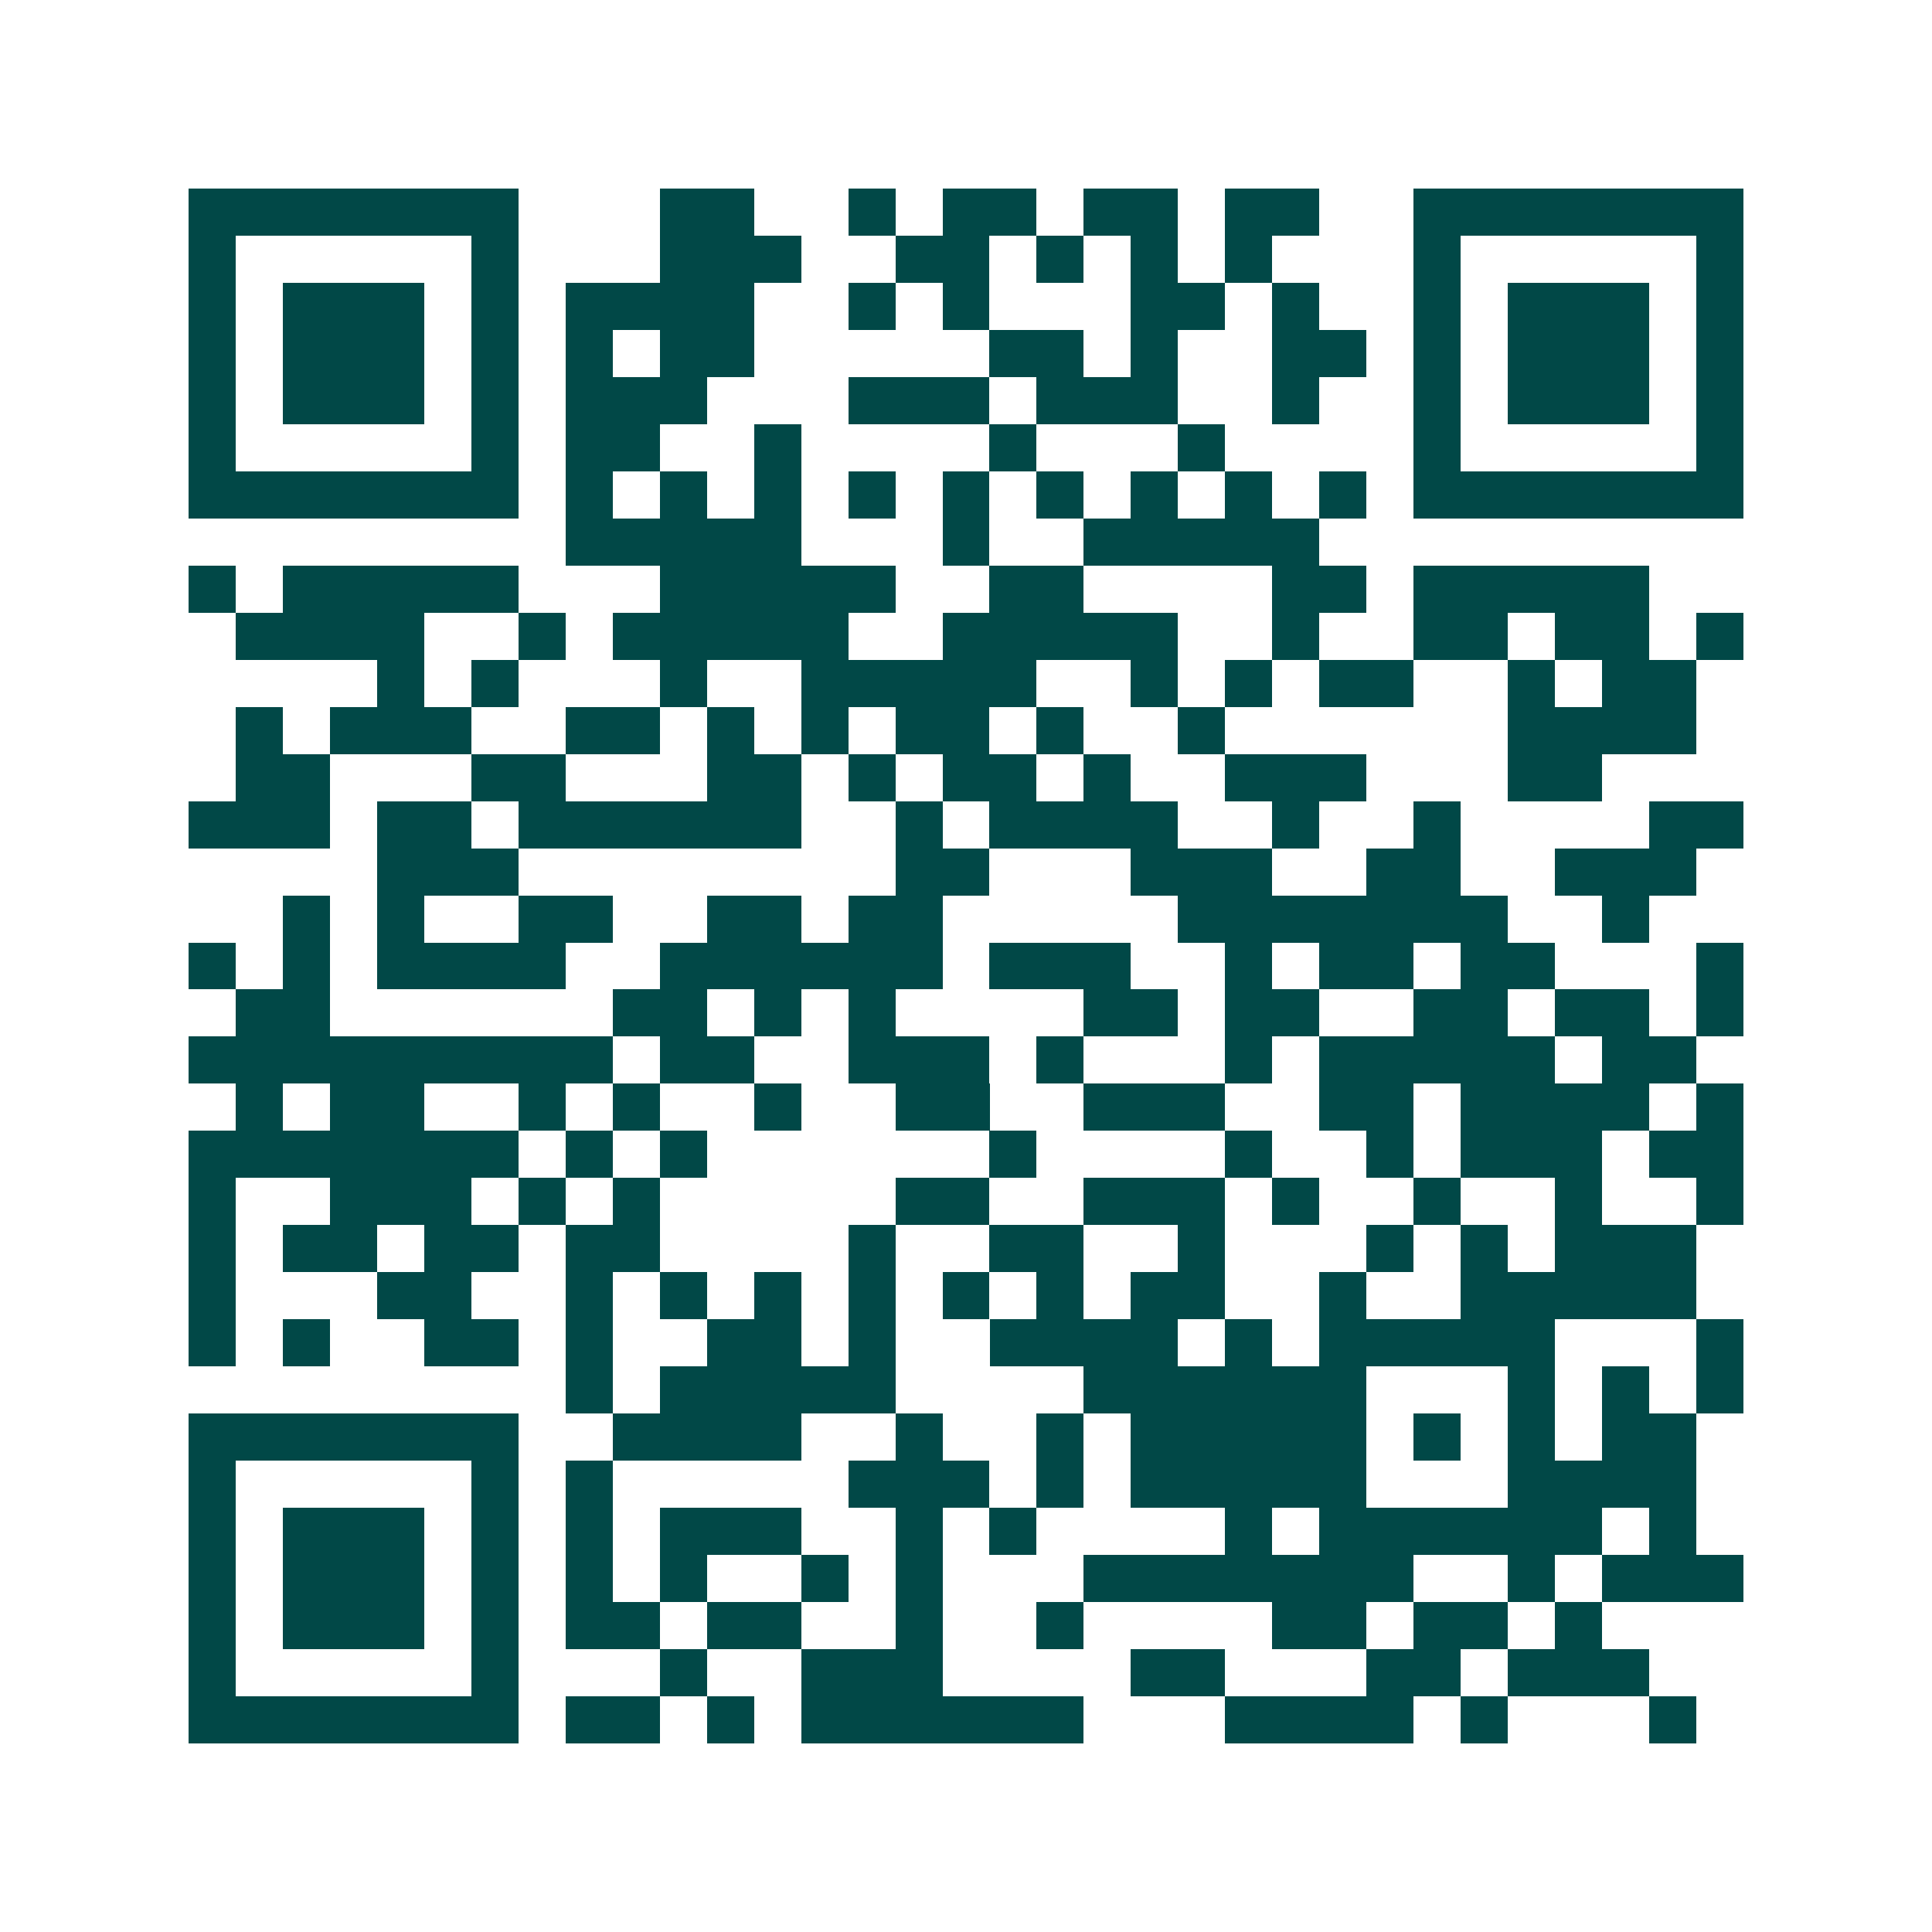 <svg xmlns="http://www.w3.org/2000/svg" width="200" height="200" viewBox="0 0 41 41" shape-rendering="crispEdges"><path fill="#ffffff" d="M0 0h41v41H0z"/><path stroke="#014847" d="M4 4.5h7m3 0h2m2 0h1m1 0h2m1 0h2m1 0h2m2 0h7M4 5.5h1m5 0h1m3 0h3m2 0h2m1 0h1m1 0h1m1 0h1m3 0h1m5 0h1M4 6.5h1m1 0h3m1 0h1m1 0h4m2 0h1m1 0h1m3 0h2m1 0h1m2 0h1m1 0h3m1 0h1M4 7.5h1m1 0h3m1 0h1m1 0h1m1 0h2m5 0h2m1 0h1m2 0h2m1 0h1m1 0h3m1 0h1M4 8.5h1m1 0h3m1 0h1m1 0h3m3 0h3m1 0h3m2 0h1m2 0h1m1 0h3m1 0h1M4 9.5h1m5 0h1m1 0h2m2 0h1m4 0h1m3 0h1m4 0h1m5 0h1M4 10.5h7m1 0h1m1 0h1m1 0h1m1 0h1m1 0h1m1 0h1m1 0h1m1 0h1m1 0h1m1 0h7M12 11.5h5m3 0h1m2 0h5M4 12.5h1m1 0h5m3 0h5m2 0h2m4 0h2m1 0h5M5 13.5h4m2 0h1m1 0h5m2 0h5m2 0h1m2 0h2m1 0h2m1 0h1M8 14.5h1m1 0h1m3 0h1m2 0h5m2 0h1m1 0h1m1 0h2m2 0h1m1 0h2M5 15.5h1m1 0h3m2 0h2m1 0h1m1 0h1m1 0h2m1 0h1m2 0h1m6 0h4M5 16.5h2m3 0h2m3 0h2m1 0h1m1 0h2m1 0h1m2 0h3m3 0h2M4 17.5h3m1 0h2m1 0h6m2 0h1m1 0h4m2 0h1m2 0h1m4 0h2M8 18.5h3m8 0h2m3 0h3m2 0h2m2 0h3M6 19.5h1m1 0h1m2 0h2m2 0h2m1 0h2m5 0h7m2 0h1M4 20.5h1m1 0h1m1 0h4m2 0h6m1 0h3m2 0h1m1 0h2m1 0h2m3 0h1M5 21.5h2m6 0h2m1 0h1m1 0h1m4 0h2m1 0h2m2 0h2m1 0h2m1 0h1M4 22.5h9m1 0h2m2 0h3m1 0h1m3 0h1m1 0h5m1 0h2M5 23.5h1m1 0h2m2 0h1m1 0h1m2 0h1m2 0h2m2 0h3m2 0h2m1 0h4m1 0h1M4 24.5h7m1 0h1m1 0h1m6 0h1m4 0h1m2 0h1m1 0h3m1 0h2M4 25.5h1m2 0h3m1 0h1m1 0h1m5 0h2m2 0h3m1 0h1m2 0h1m2 0h1m2 0h1M4 26.5h1m1 0h2m1 0h2m1 0h2m4 0h1m2 0h2m2 0h1m3 0h1m1 0h1m1 0h3M4 27.5h1m3 0h2m2 0h1m1 0h1m1 0h1m1 0h1m1 0h1m1 0h1m1 0h2m2 0h1m2 0h5M4 28.5h1m1 0h1m2 0h2m1 0h1m2 0h2m1 0h1m2 0h4m1 0h1m1 0h5m3 0h1M12 29.5h1m1 0h5m4 0h6m3 0h1m1 0h1m1 0h1M4 30.5h7m2 0h4m2 0h1m2 0h1m1 0h5m1 0h1m1 0h1m1 0h2M4 31.5h1m5 0h1m1 0h1m5 0h3m1 0h1m1 0h5m3 0h4M4 32.5h1m1 0h3m1 0h1m1 0h1m1 0h3m2 0h1m1 0h1m4 0h1m1 0h6m1 0h1M4 33.5h1m1 0h3m1 0h1m1 0h1m1 0h1m2 0h1m1 0h1m3 0h7m2 0h1m1 0h3M4 34.5h1m1 0h3m1 0h1m1 0h2m1 0h2m2 0h1m2 0h1m4 0h2m1 0h2m1 0h1M4 35.5h1m5 0h1m3 0h1m2 0h3m4 0h2m3 0h2m1 0h3M4 36.5h7m1 0h2m1 0h1m1 0h6m3 0h4m1 0h1m3 0h1"/></svg>
